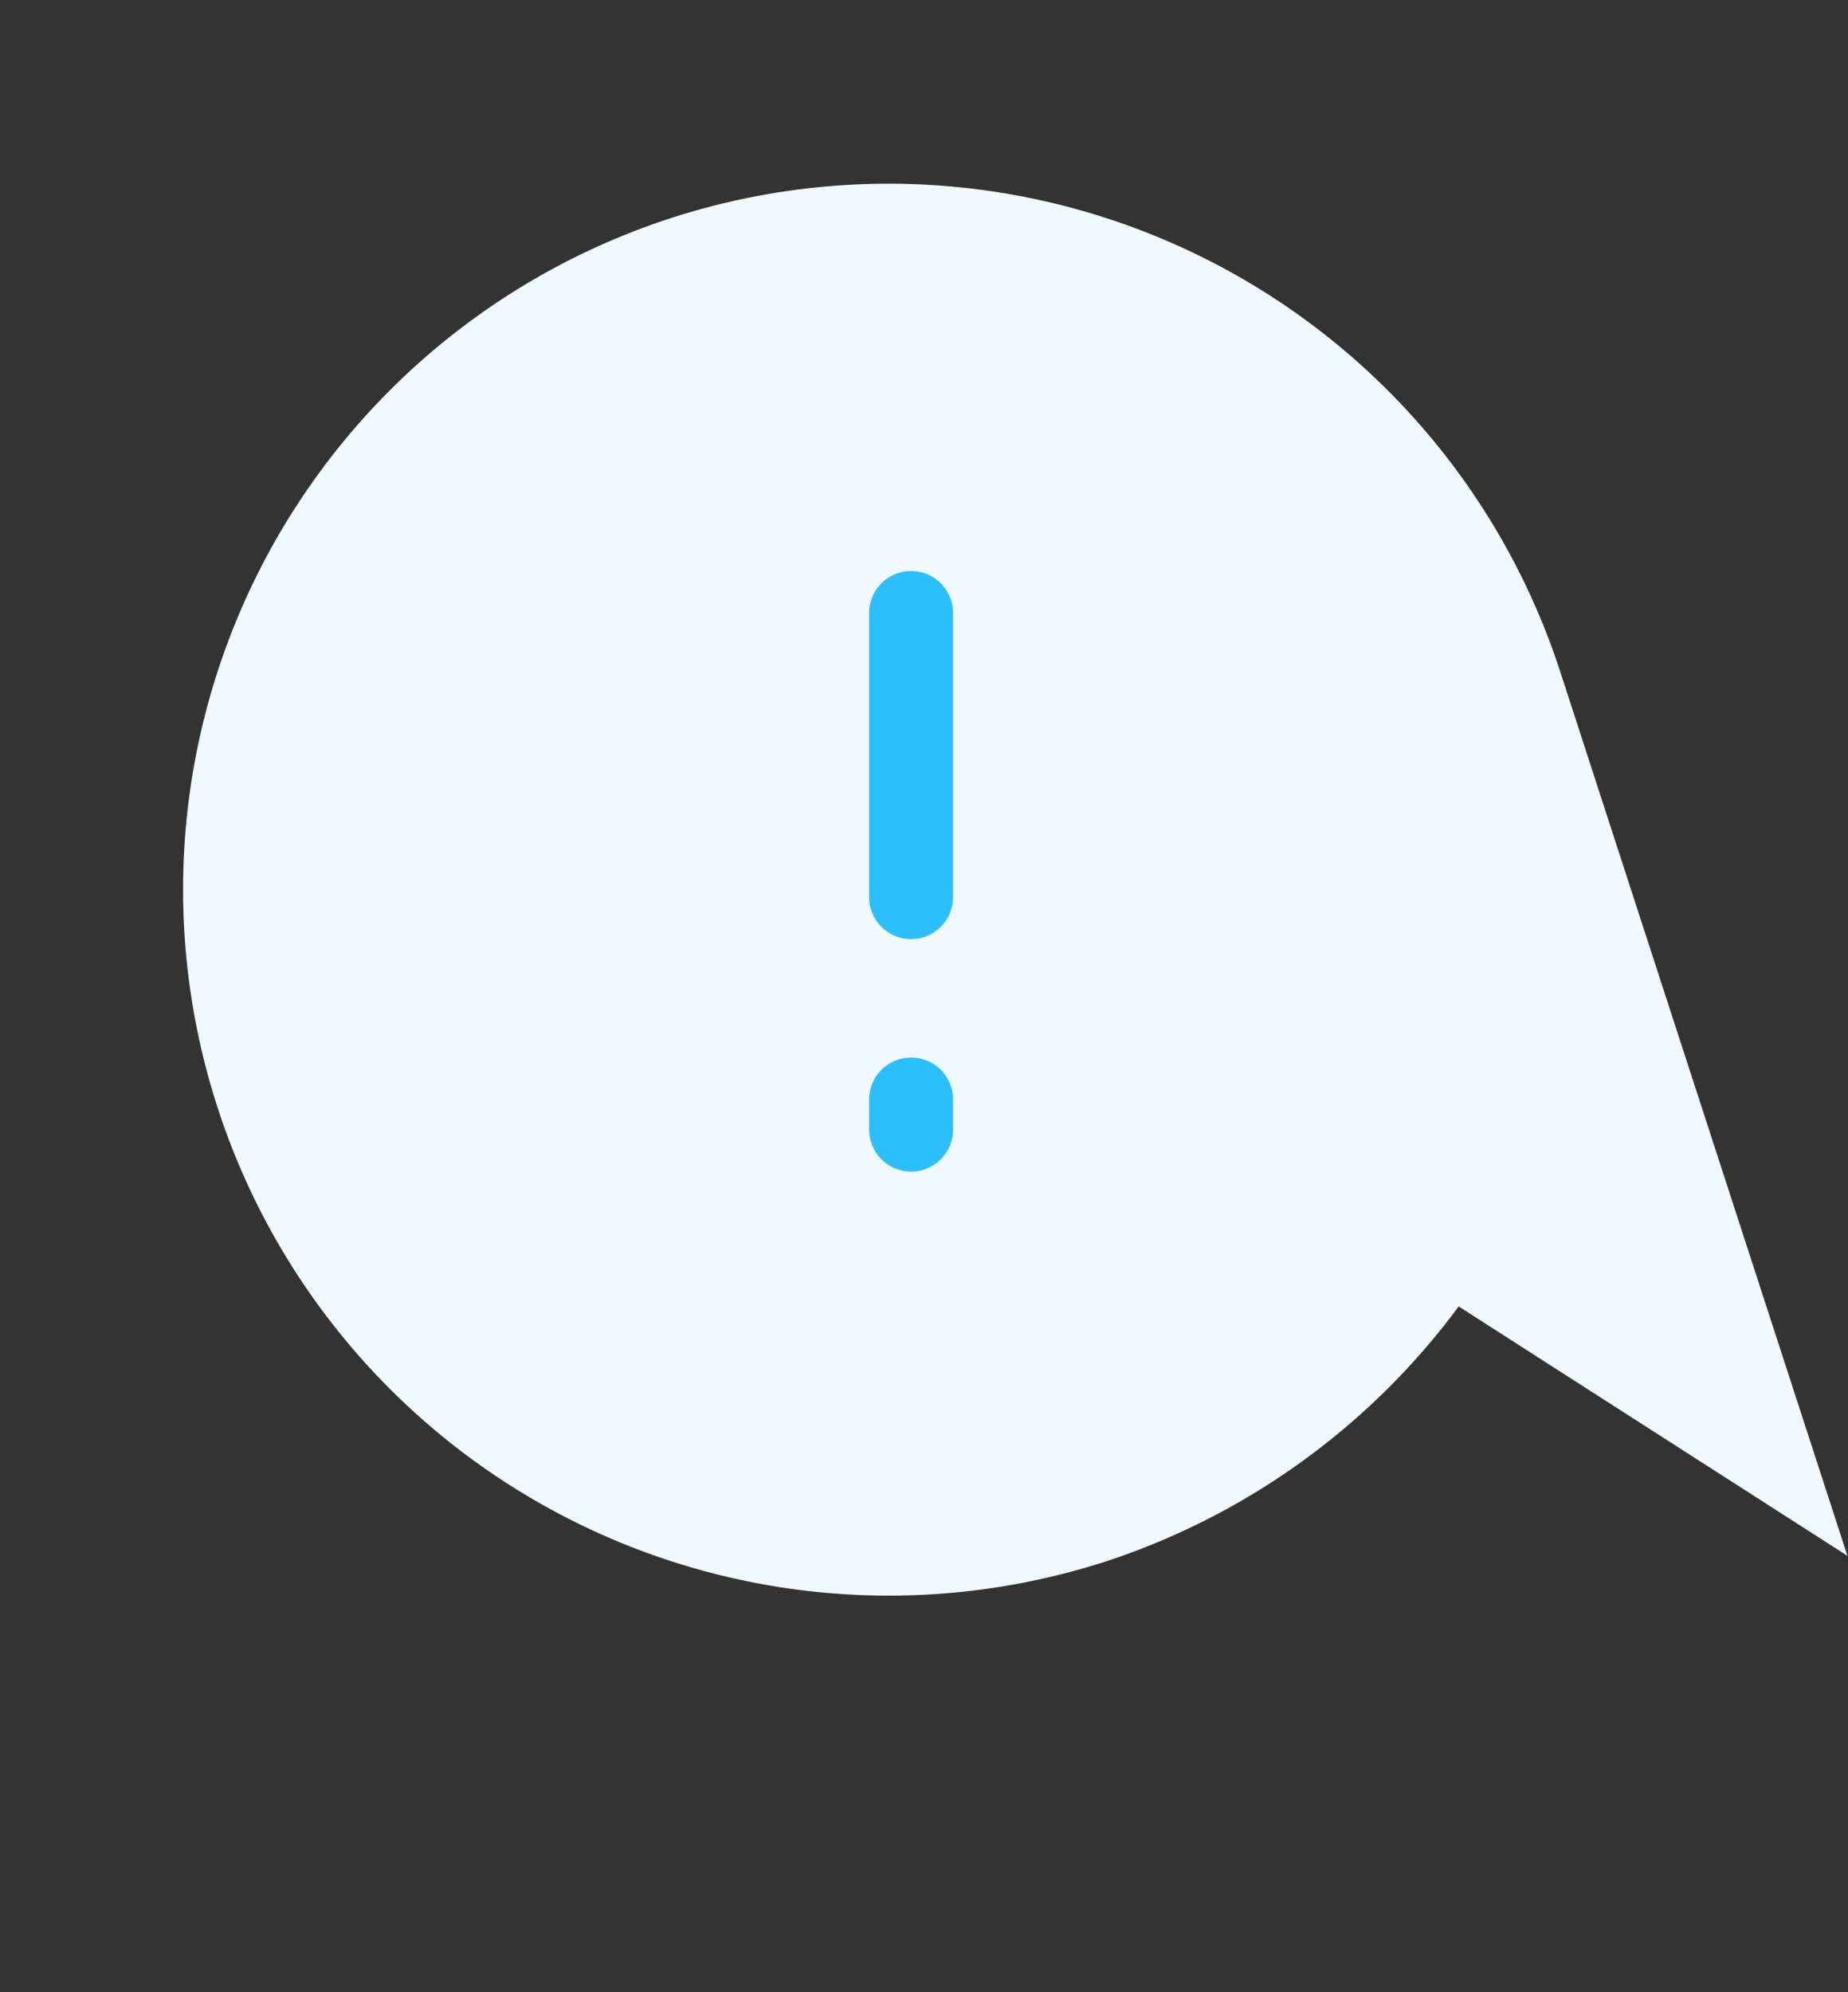 <svg xmlns="http://www.w3.org/2000/svg" width="132.106" height="142.378" viewBox="0 0 132.106 142.378">
  <rect x="0" y="0" width="132.106" height="142.378" fill="#333333" stroke="none"/>
  <g id="none_content" transform="translate(-885.405 -926.213)">
    <path id="패스_39230" data-name="패스 39230" d="M574.458,219.7a50.488,50.488,0,0,1,50.458,50.458v66.457l-20.922-25.537a51.251,51.251,0,0,1-29.536,9.538,50.458,50.458,0,0,1,0-100.916Z" transform="matrix(0.951, -0.309, 0.309, 0.951, 319.16, 910.376)" fill="#f0f9ff"/>
    <g id="그룹_33165" data-name="그룹 33165" transform="translate(950.535 970.02)">
      <path id="패스_39355" data-name="패스 39355" d="M0,0V20.306" transform="translate(0 0)" fill="none" stroke="#2bbfff" stroke-linecap="round" stroke-width="6"/>
      <path id="패스_39354" data-name="패스 39354" d="M0,0V2.154" transform="translate(0 34.767)" fill="none" stroke="#2bbfff" stroke-linecap="round" stroke-width="6"/>
    </g>
  </g>
</svg>
